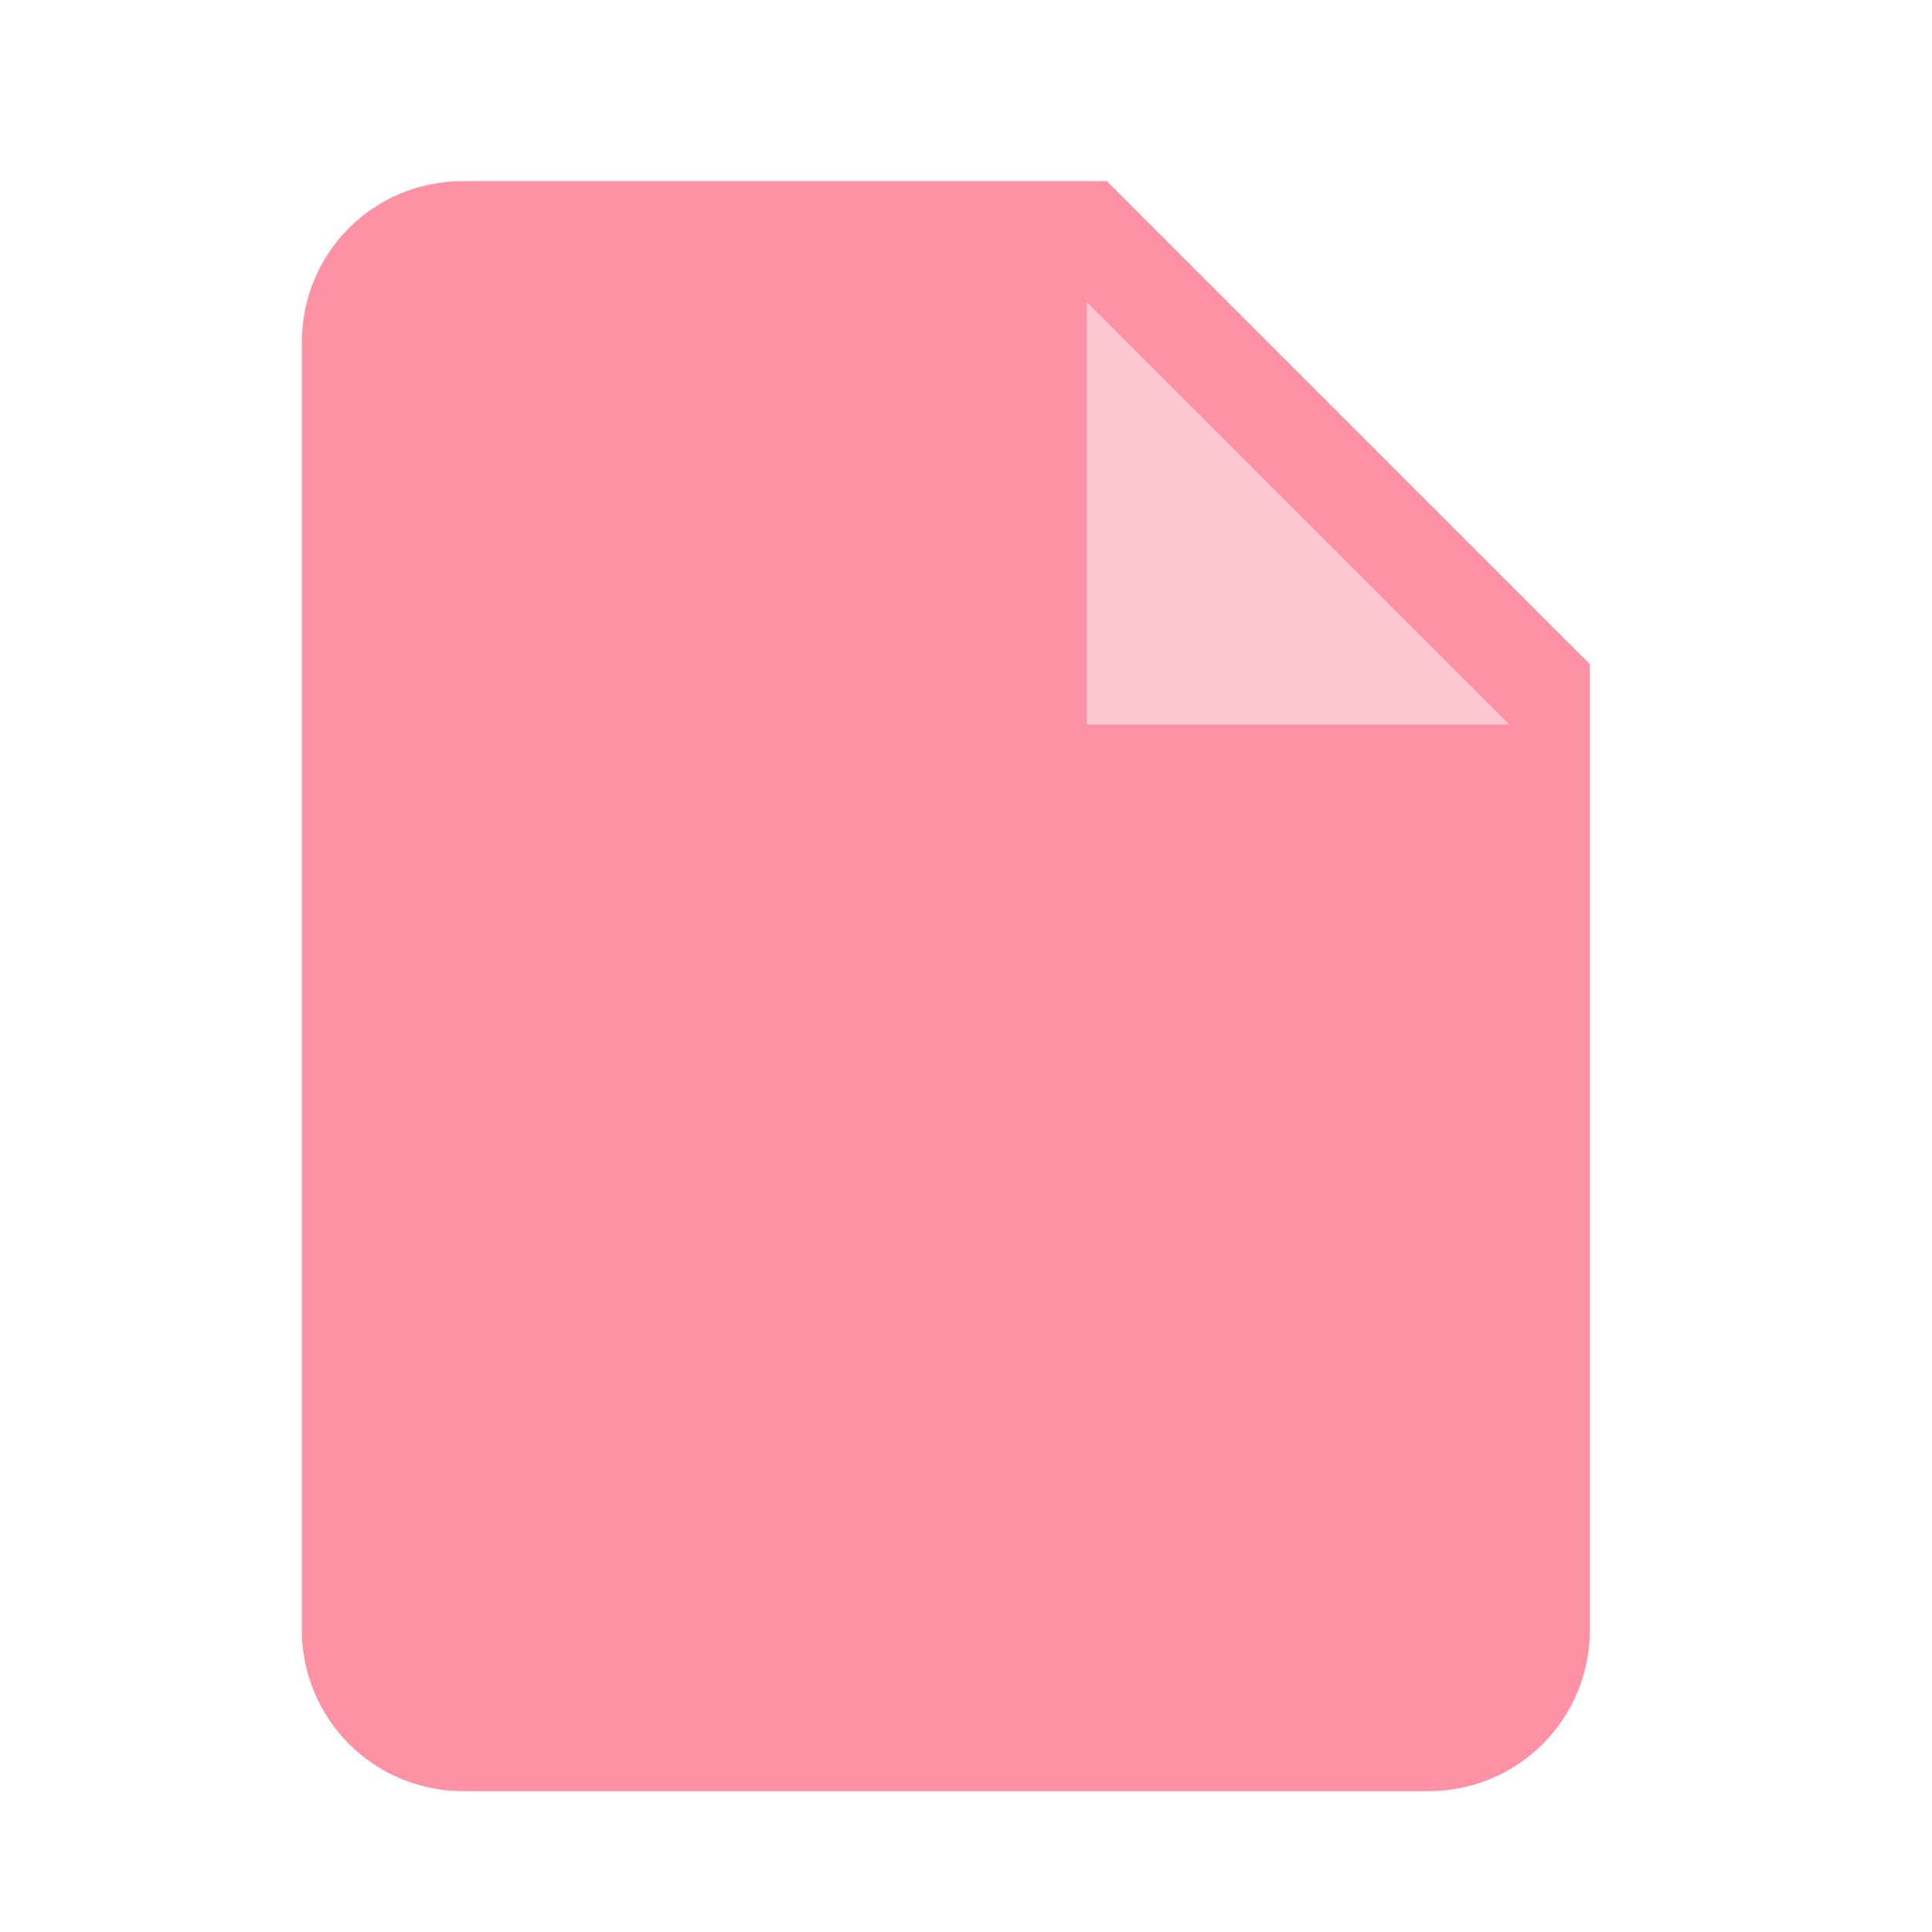 <svg width="32" height="32" viewBox="0 0 32 32" fill="none" xmlns="http://www.w3.org/2000/svg">
<path d="M18.333 3L26.333 11V27C26.333 27.707 26.053 28.386 25.553 28.886C25.053 29.386 24.374 29.667 23.667 29.667H7.667C6.96 29.667 6.281 29.386 5.781 28.886C5.281 28.386 5 27.707 5 27V5.667C5 4.187 6.187 3 7.667 3H18.333Z" fill="#FF91A4"/>
<path d="M25 12L18 5V12H25Z" fill="#FDC5CF"/>
</svg>
